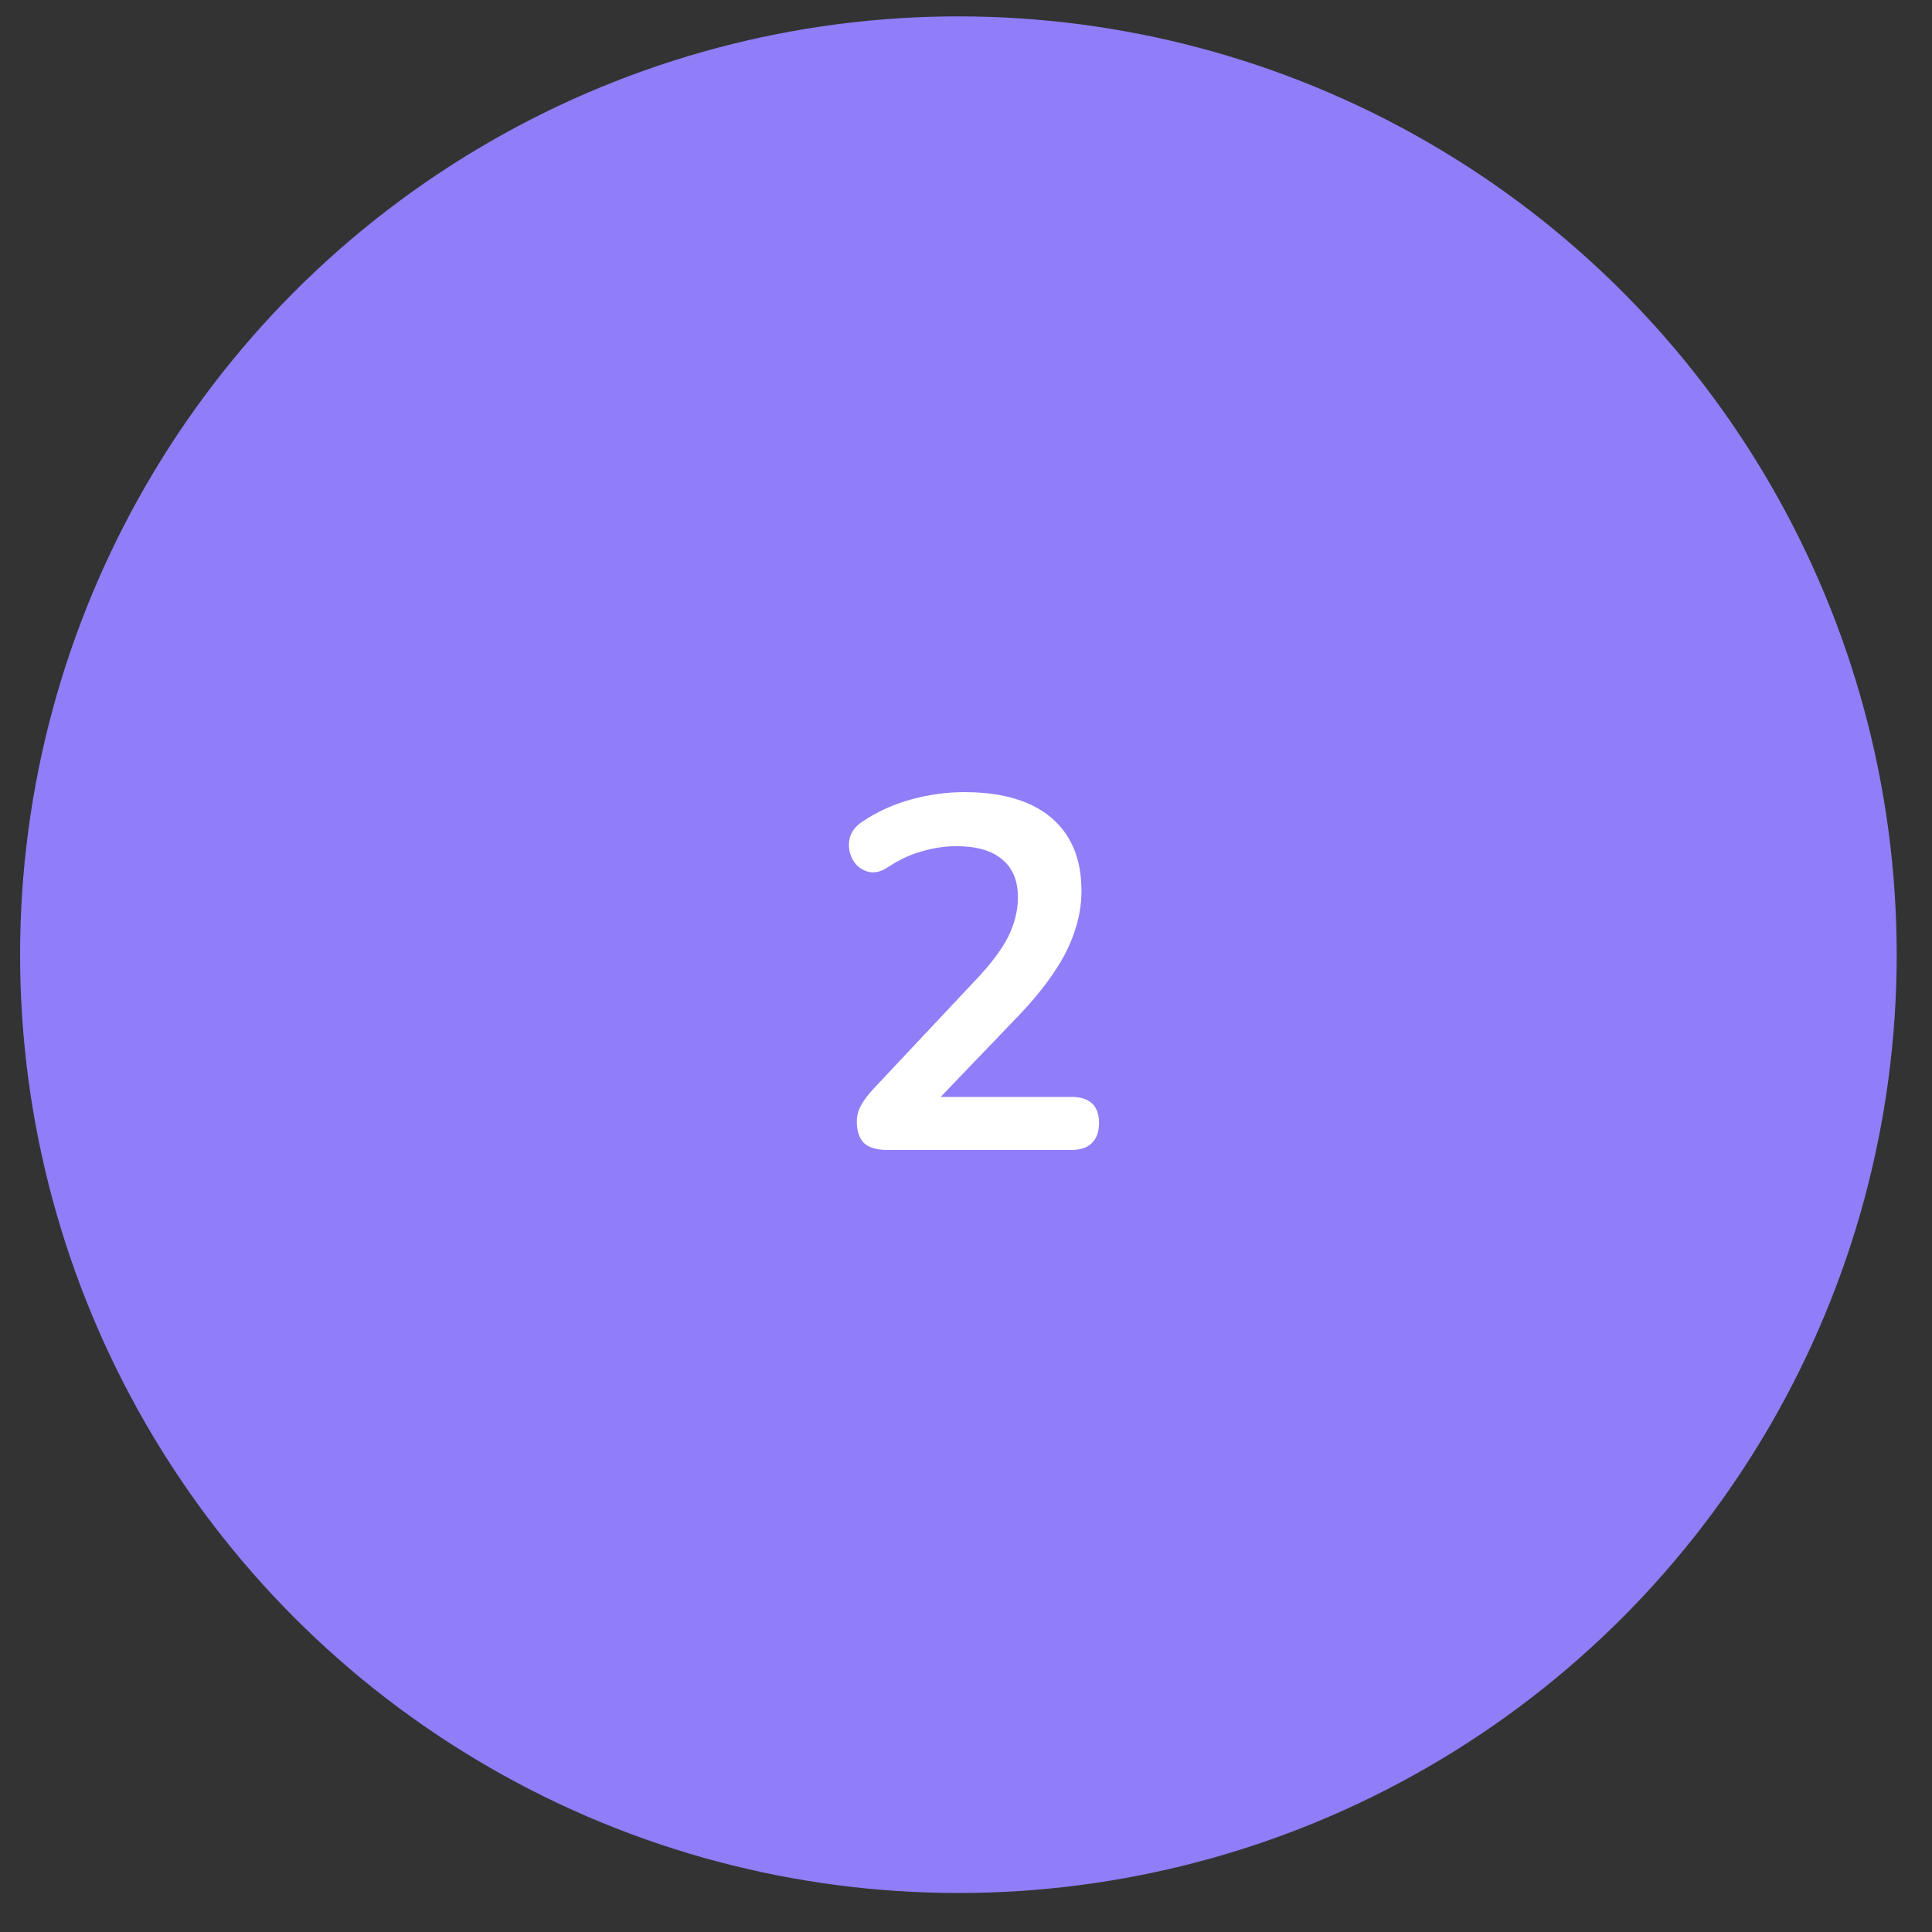 <?xml version="1.0" encoding="UTF-8"?> <svg xmlns="http://www.w3.org/2000/svg" width="48" height="48" viewBox="0 0 48 48" fill="none"><rect x="0" y="0" width="48" height="48" fill="#333333" stroke="none"/> <circle cx="23.811" cy="23.719" r="23.312" fill="#8F7EF8"></circle> <path d="M22.045 28.57C21.78 28.57 21.585 28.512 21.461 28.396C21.345 28.272 21.287 28.094 21.287 27.862C21.287 27.721 21.324 27.584 21.399 27.451C21.473 27.319 21.581 27.178 21.722 27.029L24.221 24.368C24.602 23.97 24.876 23.609 25.042 23.286C25.207 22.955 25.29 22.623 25.29 22.291C25.29 21.877 25.158 21.562 24.892 21.346C24.636 21.131 24.258 21.023 23.761 21.023C23.479 21.023 23.197 21.065 22.916 21.148C22.634 21.222 22.348 21.355 22.058 21.546C21.909 21.645 21.768 21.686 21.635 21.67C21.511 21.653 21.399 21.599 21.299 21.508C21.208 21.417 21.146 21.305 21.113 21.172C21.08 21.04 21.084 20.907 21.125 20.775C21.175 20.634 21.274 20.514 21.424 20.414C21.78 20.174 22.178 19.991 22.617 19.867C23.065 19.743 23.512 19.68 23.96 19.68C24.59 19.68 25.12 19.776 25.551 19.966C25.983 20.157 26.31 20.435 26.534 20.799C26.758 21.164 26.869 21.608 26.869 22.13C26.869 22.478 26.811 22.818 26.695 23.149C26.587 23.481 26.418 23.817 26.186 24.157C25.962 24.496 25.668 24.857 25.303 25.238L22.965 27.675V27.252H26.621C26.845 27.252 27.014 27.306 27.131 27.414C27.247 27.522 27.305 27.683 27.305 27.899C27.305 28.114 27.247 28.28 27.131 28.396C27.014 28.512 26.845 28.57 26.621 28.57H22.045Z" fill="white"></path> </svg> 